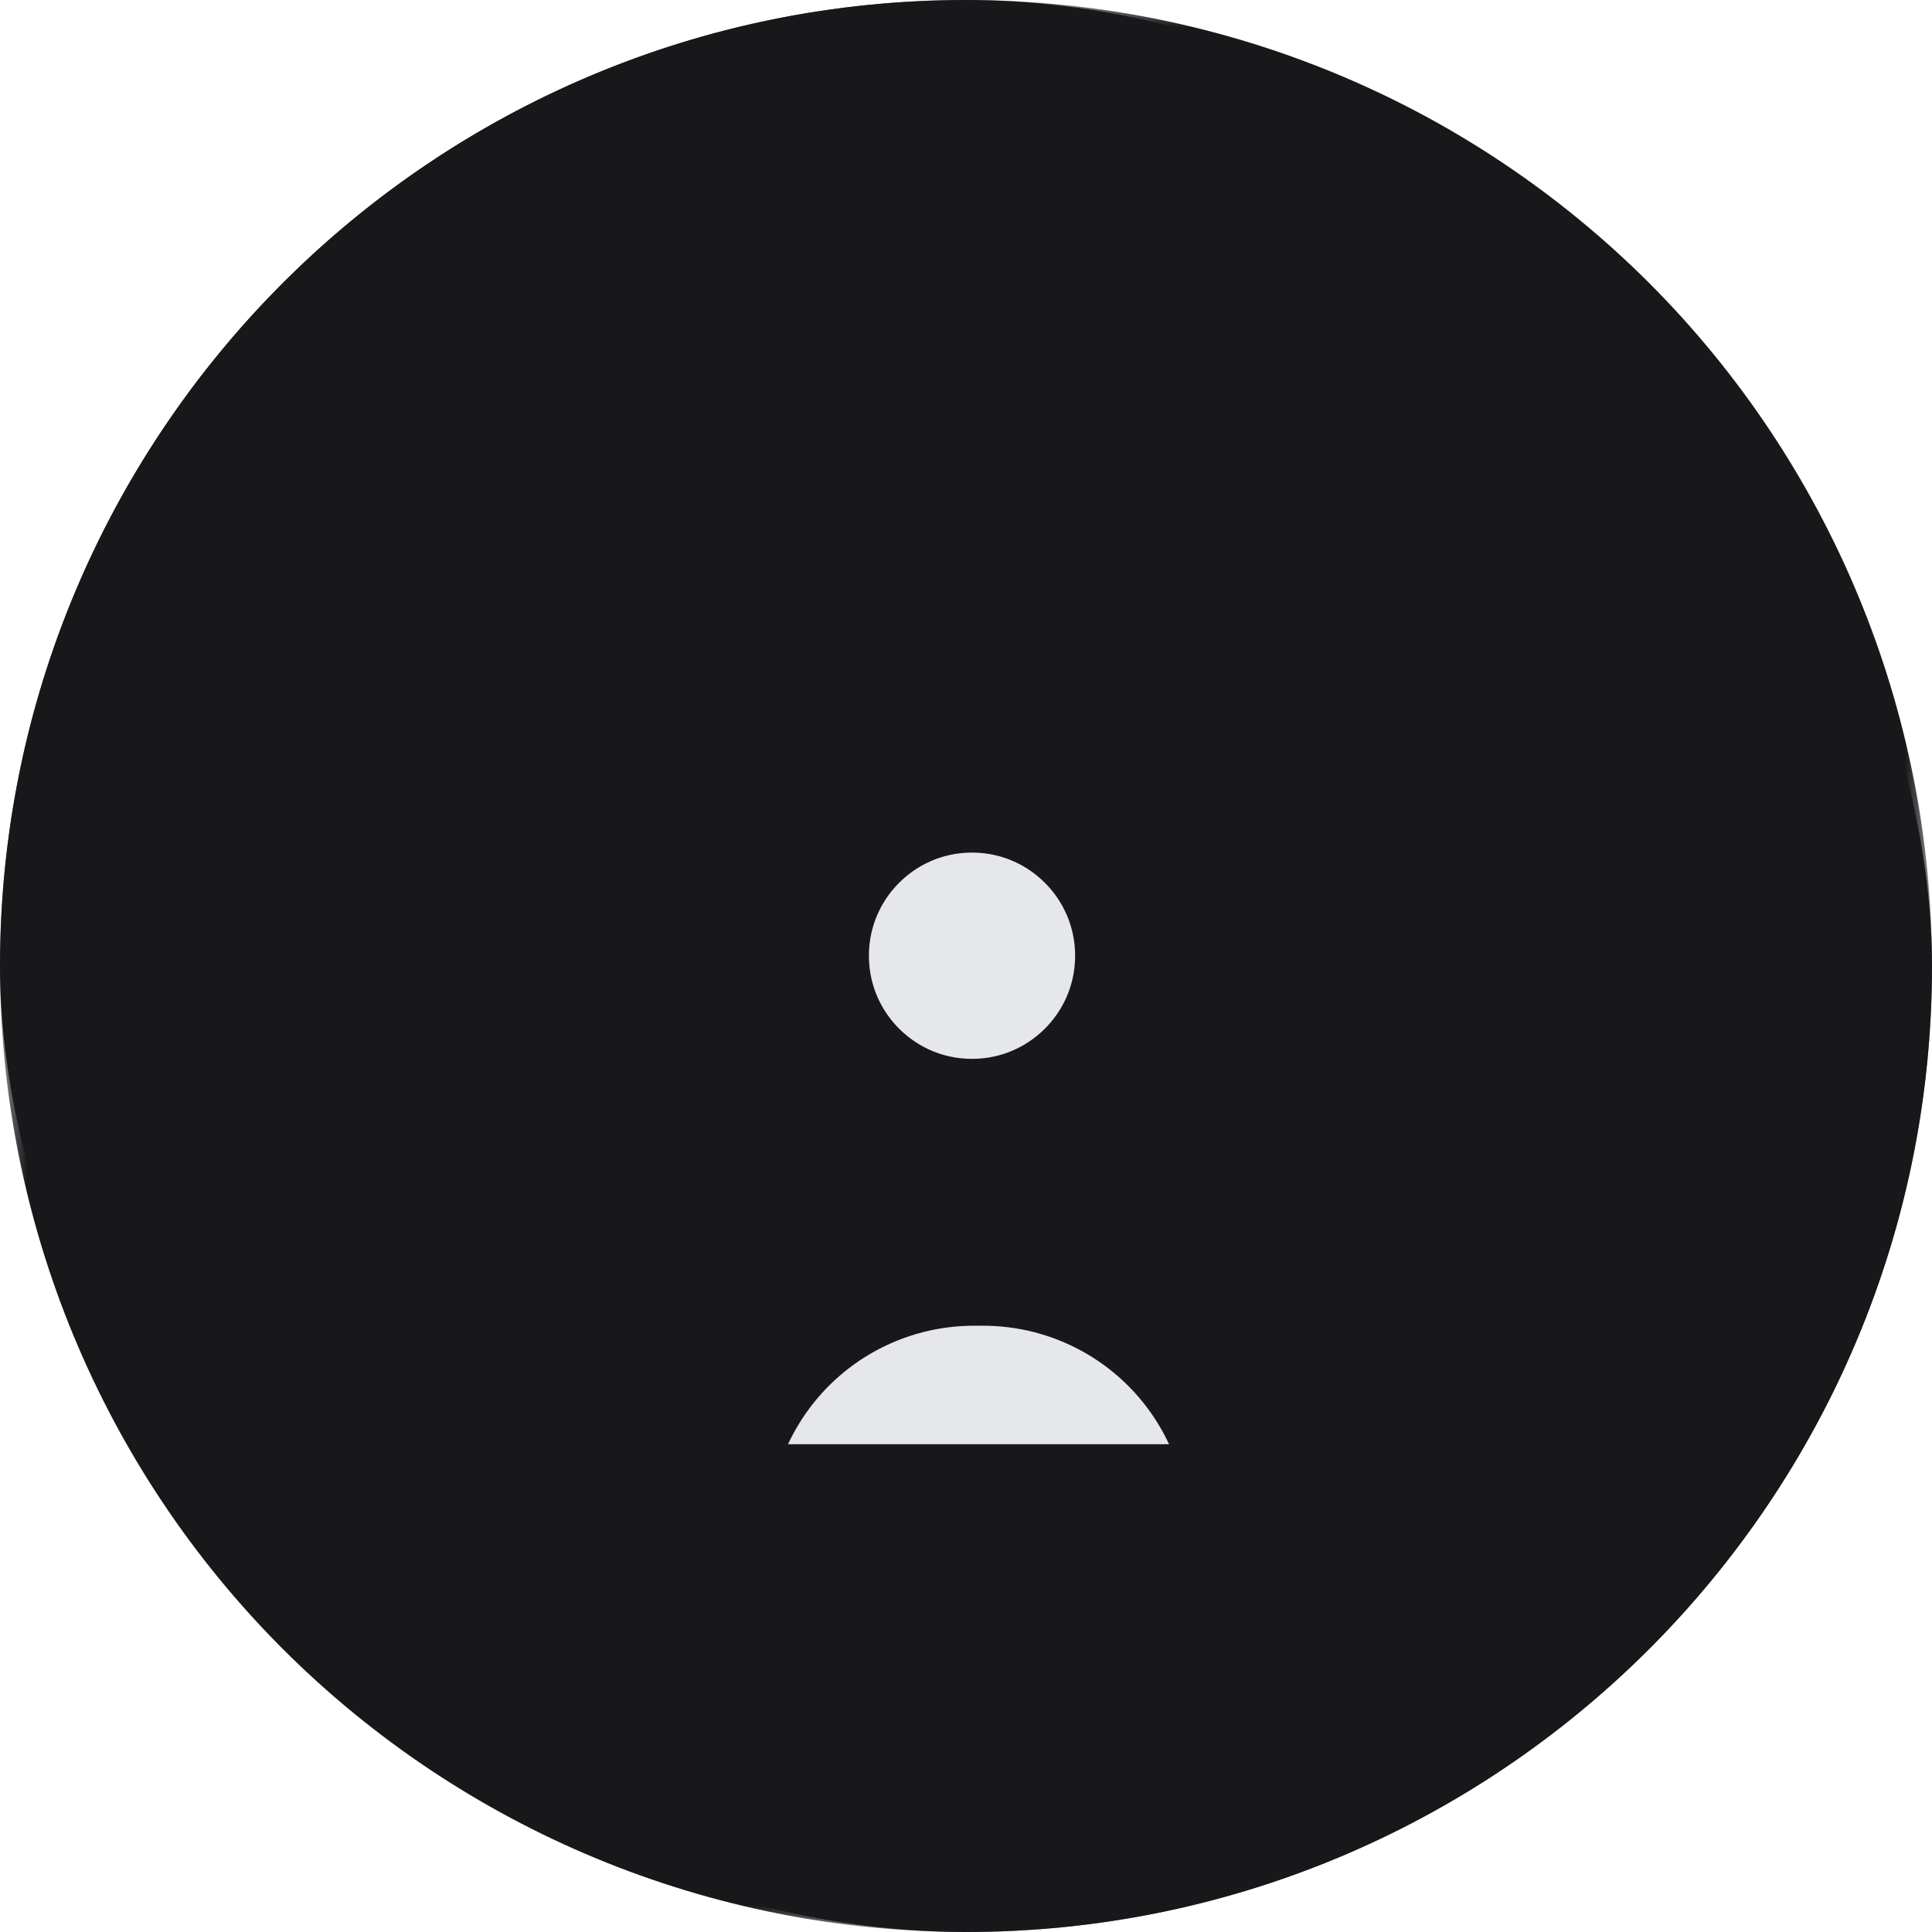 <svg width="36" height="36" viewBox="0 0 36 36" fill="none" xmlns="http://www.w3.org/2000/svg">
<rect width="36" height="36" rx="18" fill="#18181B"/>
<mask id="path-2-outside-1_1968_66911" maskUnits="userSpaceOnUse" x="0" y="0" width="36" height="36" fill="black">
<rect fill="white" width="36" height="36"/>
<path d="M34 18C34 20.101 33.586 22.182 32.782 24.123C31.978 26.064 30.799 27.828 29.314 29.314C27.828 30.799 26.064 31.978 24.123 32.782C22.182 33.586 20.101 34 18 34C15.899 34 13.818 33.586 11.877 32.782C9.936 31.978 8.172 30.799 6.686 29.314C3.686 26.313 2 22.244 2 18C2 13.757 3.686 9.687 6.686 6.686C9.687 3.686 13.757 2 18 2C20.101 2 22.182 2.414 24.123 3.218C26.064 4.022 27.828 5.201 29.314 6.686C30.799 8.172 31.978 9.936 32.782 11.877C33.586 13.818 34 15.899 34 18ZM32.937 18C32.937 16.038 32.551 14.096 31.8 12.284C31.05 10.472 29.95 8.825 28.563 7.438C27.176 6.051 25.529 4.951 23.717 4.2C21.905 3.45 19.962 3.063 18.001 3.063C14.039 3.063 10.24 4.637 7.439 7.438C4.638 10.239 3.064 14.039 3.064 18C3.064 21.961 4.638 25.761 7.439 28.562C10.24 31.363 14.039 32.937 18.001 32.937C19.962 32.937 21.905 32.55 23.717 31.8C25.529 31.049 27.176 29.949 28.563 28.562C29.95 27.175 31.05 25.528 31.8 23.716C32.551 21.904 32.937 19.962 32.937 18Z"/>
<path d="M8.147 21.122C8.371 21.718 8.563 22.179 8.722 22.507C8.846 22.762 9.08 23.169 9.424 23.729C9.886 24.478 10.578 25.242 11.5 26.02C11.522 26.038 11.523 26.057 11.502 26.077L10.873 26.707C10.864 26.716 10.853 26.721 10.841 26.721C10.829 26.721 10.817 26.717 10.808 26.709C10.454 26.396 10.066 26.022 9.645 25.587C9.315 25.246 8.979 24.824 8.638 24.323C7.976 23.35 7.468 22.288 7.113 21.138C7.011 20.808 6.942 20.53 6.908 20.304C6.868 20.049 6.844 19.904 6.834 19.87C6.791 19.718 6.768 19.573 6.766 19.432C6.761 19.16 6.721 18.726 6.644 18.13C6.643 18.125 6.634 18.092 6.617 18.033C6.599 17.968 6.602 17.876 6.625 17.758C6.659 17.587 6.702 17.178 6.754 16.532C6.776 16.263 6.807 16.033 6.848 15.841C6.882 15.679 6.912 15.527 6.938 15.385C6.966 15.228 7.001 15.076 7.044 14.93C7.444 13.568 8.053 12.323 8.871 11.195C8.991 11.029 9.159 10.823 9.374 10.576C9.577 10.343 9.841 10.025 10.09 9.789C10.6 9.305 11.157 8.861 11.761 8.457C11.791 8.437 11.818 8.441 11.842 8.469L12.371 9.101C12.39 9.122 12.387 9.141 12.364 9.157C9.986 10.78 8.488 12.992 7.871 15.79C7.826 15.991 7.799 16.181 7.788 16.362C7.773 16.628 7.696 16.853 7.69 17.123C7.681 17.495 7.681 17.978 7.69 18.571C7.693 18.75 7.716 18.921 7.76 19.083C7.787 19.186 7.797 19.303 7.791 19.433C7.787 19.512 7.8 19.628 7.829 19.779C7.962 20.468 8.068 20.915 8.147 21.122Z"/>
<path d="M24.857 25.917C26.513 24.523 27.628 22.801 28.2 20.751C28.201 20.745 28.268 20.493 28.401 19.994C28.441 19.842 28.47 19.662 28.486 19.456C28.495 19.343 28.511 19.223 28.534 19.097C28.559 18.96 28.573 18.84 28.576 18.738C28.591 18.126 28.588 17.578 28.568 17.093C28.562 16.976 28.544 16.826 28.511 16.644C28.476 16.444 28.486 16.234 28.442 16.046C28.181 14.93 27.902 14.066 27.605 13.454C26.876 11.958 25.864 10.696 24.569 9.668C24.564 9.664 24.559 9.658 24.555 9.651C24.552 9.645 24.55 9.637 24.549 9.63C24.549 9.622 24.55 9.615 24.553 9.608C24.556 9.601 24.56 9.595 24.565 9.59L25.157 8.996C25.187 8.967 25.219 8.965 25.251 8.992C26.737 10.207 27.856 11.687 28.608 13.434C28.855 14.008 29.018 14.486 29.098 14.869C29.12 14.973 29.143 15.054 29.169 15.112C29.257 15.311 29.251 15.515 29.318 15.692C29.417 15.957 29.37 16.24 29.449 16.506C29.498 16.673 29.519 16.83 29.511 16.977C29.504 17.087 29.511 17.323 29.532 17.686C29.544 17.903 29.543 18.12 29.531 18.339C29.516 18.604 29.509 18.822 29.511 18.993C29.512 19.191 29.487 19.359 29.434 19.496C29.399 19.584 29.381 19.705 29.379 19.858C29.378 19.939 29.357 20.058 29.316 20.214C29.106 20.999 28.97 21.482 28.906 21.665C28.803 21.959 28.633 22.358 28.395 22.862C28.19 23.296 27.984 23.676 27.777 24.001C27.162 24.967 26.409 25.837 25.52 26.612C25.51 26.621 25.497 26.626 25.484 26.626C25.47 26.625 25.458 26.62 25.448 26.61L24.853 26.015C24.819 25.981 24.82 25.948 24.857 25.917Z"/>
<path d="M13.572 10.559C11.588 11.861 10.319 13.65 9.764 15.926C9.71 16.15 9.675 16.354 9.659 16.537C9.634 16.82 9.564 17.051 9.562 17.356C9.559 17.794 9.56 18.14 9.566 18.394C9.568 18.477 9.586 18.626 9.618 18.842C9.63 18.923 9.644 19.072 9.661 19.29C9.667 19.379 9.703 19.566 9.767 19.852C9.814 20.061 9.862 20.245 9.913 20.404C10.459 22.128 11.43 23.55 12.827 24.672C12.857 24.695 12.858 24.721 12.83 24.749L12.319 25.26C12.298 25.281 12.276 25.282 12.253 25.261C12.223 25.234 12.175 25.194 12.11 25.142C11.79 24.881 11.433 24.53 11.038 24.09C10.368 23.343 9.832 22.493 9.43 21.542C9.184 20.959 9.003 20.388 8.886 19.829C8.868 19.742 8.857 19.547 8.814 19.408C8.793 19.337 8.781 19.281 8.781 19.241C8.773 18.937 8.74 18.57 8.68 18.139C8.651 17.933 8.651 17.733 8.68 17.54C8.722 17.26 8.749 17.024 8.761 16.833C8.779 16.558 8.808 16.323 8.847 16.127C9.154 14.601 9.801 13.221 10.787 11.987C11.424 11.189 12.181 10.518 13.059 9.971C13.065 9.967 13.073 9.966 13.08 9.967C13.088 9.968 13.094 9.972 13.098 9.977L13.574 10.546C13.579 10.551 13.578 10.555 13.572 10.559Z"/>
<path d="M23.536 24.655C25.26 23.27 26.314 21.491 26.698 19.316C26.883 18.265 26.861 17.2 26.632 16.122C26.179 13.99 25.06 12.253 23.275 10.911C23.263 10.902 23.263 10.893 23.273 10.883L23.831 10.325C23.839 10.317 23.847 10.316 23.856 10.323C25.759 11.812 26.961 13.745 27.463 16.123C27.475 16.184 27.493 16.309 27.515 16.499C27.535 16.672 27.587 16.836 27.595 17.001C27.628 17.66 27.627 18.315 27.591 18.965C27.588 19.005 27.576 19.068 27.552 19.154C27.54 19.198 27.529 19.262 27.519 19.346C27.495 19.549 27.441 19.813 27.355 20.136C26.805 22.214 25.724 23.914 24.111 25.236C24.099 25.246 24.088 25.245 24.077 25.235L23.535 24.692C23.521 24.679 23.522 24.667 23.536 24.655Z"/>
<path d="M11.704 19.973C12.192 21.347 12.996 22.475 14.116 23.358C14.154 23.388 14.156 23.42 14.122 23.455L13.578 23.999C13.573 24.004 13.566 24.007 13.558 24.007C13.55 24.008 13.543 24.005 13.538 24C13.361 23.85 13.178 23.689 12.989 23.519C11.713 22.365 10.918 20.937 10.603 19.237C10.561 19.012 10.538 18.788 10.534 18.564C10.532 18.419 10.523 18.268 10.507 18.11C10.495 17.99 10.496 17.839 10.51 17.657C10.521 17.515 10.531 17.325 10.539 17.087C10.546 16.889 10.566 16.7 10.601 16.521C10.91 14.919 11.638 13.548 12.786 12.406C13.138 12.055 13.604 11.707 14.183 11.362C14.213 11.344 14.24 11.348 14.263 11.376L14.786 12C14.805 12.022 14.802 12.041 14.777 12.056C14.268 12.365 13.871 12.649 13.589 12.906C12.493 13.902 11.792 15.126 11.484 16.576C11.455 16.717 11.434 16.895 11.421 17.111C11.408 17.33 11.351 17.584 11.366 17.823C11.368 17.858 11.395 18.224 11.445 18.921C11.452 19.017 11.486 19.193 11.545 19.451C11.578 19.594 11.632 19.768 11.704 19.973Z"/>
<path d="M21.948 12.209L22.54 11.618C22.563 11.594 22.588 11.591 22.617 11.608C23.451 12.121 24.178 12.912 24.797 13.978C25.308 14.857 25.609 15.921 25.701 17.171C25.764 18.008 25.766 18.57 25.708 18.857C25.555 19.624 25.479 20.008 25.479 20.009C25.036 21.604 24.152 22.917 22.825 23.948C22.811 23.958 22.798 23.957 22.786 23.945L22.205 23.364C22.195 23.354 22.195 23.344 22.207 23.335C23.554 22.277 24.409 20.932 24.772 19.299C24.839 18.998 24.873 18.847 24.874 18.846C24.902 18.808 24.924 18.655 24.939 18.386C24.992 17.46 24.871 16.553 24.576 15.665C24.34 14.953 23.957 14.272 23.427 13.623C22.994 13.092 22.503 12.646 21.956 12.287C21.95 12.283 21.944 12.277 21.94 12.271C21.936 12.265 21.934 12.258 21.933 12.25C21.933 12.242 21.933 12.235 21.936 12.228C21.939 12.221 21.943 12.214 21.948 12.209Z"/>
<path d="M13.56 19.812C13.663 20.025 13.759 20.208 13.846 20.362C14.23 21.038 14.767 21.605 15.457 22.061C15.462 22.064 15.465 22.068 15.468 22.072C15.47 22.076 15.472 22.081 15.472 22.086C15.473 22.091 15.472 22.096 15.471 22.101C15.469 22.106 15.466 22.11 15.463 22.113L14.884 22.693C14.873 22.703 14.86 22.71 14.845 22.711C14.83 22.712 14.815 22.708 14.803 22.699C13.802 21.972 13.086 21.031 12.653 19.876C12.504 19.477 12.41 19.106 12.369 18.761C12.334 18.452 12.319 18.072 12.327 17.62C12.336 17.127 12.396 16.696 12.505 16.328C12.698 15.685 12.986 15.076 13.37 14.501C13.859 13.772 14.512 13.193 15.329 12.766C15.347 12.757 15.368 12.754 15.388 12.758C15.408 12.762 15.425 12.772 15.438 12.788L15.952 13.401C15.968 13.42 15.965 13.435 15.943 13.447C14.769 14.074 13.943 14.994 13.464 16.209C13.288 16.655 13.194 17.088 13.181 17.51C13.166 17.964 13.19 18.412 13.252 18.856C13.282 19.07 13.389 19.327 13.455 19.543C13.483 19.636 13.518 19.725 13.56 19.812Z"/>
<path d="M23.734 16.508C23.742 16.597 23.812 16.706 23.815 16.818C23.823 17.131 23.856 17.442 23.916 17.75C23.94 17.874 23.938 18.066 23.915 18.186C23.877 18.377 23.852 18.555 23.838 18.72C23.82 18.934 23.796 19.111 23.767 19.25C23.491 20.555 22.821 21.639 21.757 22.501C21.658 22.582 21.589 22.633 21.55 22.654C21.526 22.666 21.505 22.663 21.486 22.644L20.924 22.083C20.918 22.077 20.913 22.069 20.91 22.061C20.907 22.053 20.906 22.044 20.907 22.035C20.907 22.026 20.91 22.018 20.915 22.01C20.919 22.002 20.925 21.996 20.932 21.991C22.042 21.206 22.732 20.162 23.001 18.857C23.046 18.637 23.037 18.338 23.102 18.081C23.122 17.999 23.109 17.854 23.063 17.646C23.03 17.5 23.037 17.296 23.032 17.144C23.026 16.973 22.945 16.869 22.936 16.694C22.933 16.626 22.915 16.542 22.882 16.442C22.485 15.226 21.739 14.278 20.643 13.597C20.61 13.576 20.607 13.551 20.634 13.524L21.189 12.97C21.211 12.947 21.236 12.944 21.263 12.961C22.384 13.677 23.161 14.666 23.594 15.929C23.674 16.161 23.72 16.354 23.734 16.508Z"/>
<path d="M18.112 21.73C20.277 21.73 22.033 19.974 22.033 17.809C22.033 15.643 20.277 13.887 18.112 13.887C15.946 13.887 14.191 15.643 14.191 17.809C14.191 19.974 15.946 21.73 18.112 21.73Z"/>
<path d="M12.594 28.911C12.522 28.911 12.454 28.882 12.404 28.832C12.354 28.782 12.325 28.713 12.325 28.642V28.529C12.325 26.984 12.939 25.502 14.03 24.409C15.122 23.317 16.603 22.703 18.147 22.703H18.32C19.864 22.703 21.345 23.317 22.437 24.409C23.529 25.502 24.142 26.984 24.142 28.529V28.642C24.142 28.713 24.114 28.782 24.064 28.832C24.014 28.882 23.945 28.911 23.874 28.911H12.594Z"/>
</mask>
<path d="M34 18C34 20.101 33.586 22.182 32.782 24.123C31.978 26.064 30.799 27.828 29.314 29.314C27.828 30.799 26.064 31.978 24.123 32.782C22.182 33.586 20.101 34 18 34C15.899 34 13.818 33.586 11.877 32.782C9.936 31.978 8.172 30.799 6.686 29.314C3.686 26.313 2 22.244 2 18C2 13.757 3.686 9.687 6.686 6.686C9.687 3.686 13.757 2 18 2C20.101 2 22.182 2.414 24.123 3.218C26.064 4.022 27.828 5.201 29.314 6.686C30.799 8.172 31.978 9.936 32.782 11.877C33.586 13.818 34 15.899 34 18ZM32.937 18C32.937 16.038 32.551 14.096 31.8 12.284C31.05 10.472 29.95 8.825 28.563 7.438C27.176 6.051 25.529 4.951 23.717 4.2C21.905 3.45 19.962 3.063 18.001 3.063C14.039 3.063 10.24 4.637 7.439 7.438C4.638 10.239 3.064 14.039 3.064 18C3.064 21.961 4.638 25.761 7.439 28.562C10.24 31.363 14.039 32.937 18.001 32.937C19.962 32.937 21.905 32.55 23.717 31.8C25.529 31.049 27.176 29.949 28.563 28.562C29.95 27.175 31.05 25.528 31.8 23.716C32.551 21.904 32.937 19.962 32.937 18Z" fill="#E5E7EB"/>
<path d="M8.147 21.122C8.371 21.718 8.563 22.179 8.722 22.507C8.846 22.762 9.08 23.169 9.424 23.729C9.886 24.478 10.578 25.242 11.5 26.02C11.522 26.038 11.523 26.057 11.502 26.077L10.873 26.707C10.864 26.716 10.853 26.721 10.841 26.721C10.829 26.721 10.817 26.717 10.808 26.709C10.454 26.396 10.066 26.022 9.645 25.587C9.315 25.246 8.979 24.824 8.638 24.323C7.976 23.35 7.468 22.288 7.113 21.138C7.011 20.808 6.942 20.53 6.908 20.304C6.868 20.049 6.844 19.904 6.834 19.87C6.791 19.718 6.768 19.573 6.766 19.432C6.761 19.16 6.721 18.726 6.644 18.13C6.643 18.125 6.634 18.092 6.617 18.033C6.599 17.968 6.602 17.876 6.625 17.758C6.659 17.587 6.702 17.178 6.754 16.532C6.776 16.263 6.807 16.033 6.848 15.841C6.882 15.679 6.912 15.527 6.938 15.385C6.966 15.228 7.001 15.076 7.044 14.93C7.444 13.568 8.053 12.323 8.871 11.195C8.991 11.029 9.159 10.823 9.374 10.576C9.577 10.343 9.841 10.025 10.09 9.789C10.6 9.305 11.157 8.861 11.761 8.457C11.791 8.437 11.818 8.441 11.842 8.469L12.371 9.101C12.39 9.122 12.387 9.141 12.364 9.157C9.986 10.78 8.488 12.992 7.871 15.79C7.826 15.991 7.799 16.181 7.788 16.362C7.773 16.628 7.696 16.853 7.69 17.123C7.681 17.495 7.681 17.978 7.69 18.571C7.693 18.75 7.716 18.921 7.76 19.083C7.787 19.186 7.797 19.303 7.791 19.433C7.787 19.512 7.8 19.628 7.829 19.779C7.962 20.468 8.068 20.915 8.147 21.122Z" fill="#E5E7EB"/>
<path d="M24.857 25.917C26.513 24.523 27.628 22.801 28.2 20.751C28.201 20.745 28.268 20.493 28.401 19.994C28.441 19.842 28.47 19.662 28.486 19.456C28.495 19.343 28.511 19.223 28.534 19.097C28.559 18.96 28.573 18.84 28.576 18.738C28.591 18.126 28.588 17.578 28.568 17.093C28.562 16.976 28.544 16.826 28.511 16.644C28.476 16.444 28.486 16.234 28.442 16.046C28.181 14.93 27.902 14.066 27.605 13.454C26.876 11.958 25.864 10.696 24.569 9.668C24.564 9.664 24.559 9.658 24.555 9.651C24.552 9.645 24.55 9.637 24.549 9.63C24.549 9.622 24.55 9.615 24.553 9.608C24.556 9.601 24.56 9.595 24.565 9.59L25.157 8.996C25.187 8.967 25.219 8.965 25.251 8.992C26.737 10.207 27.856 11.687 28.608 13.434C28.855 14.008 29.018 14.486 29.098 14.869C29.12 14.973 29.143 15.054 29.169 15.112C29.257 15.311 29.251 15.515 29.318 15.692C29.417 15.957 29.37 16.24 29.449 16.506C29.498 16.673 29.519 16.83 29.511 16.977C29.504 17.087 29.511 17.323 29.532 17.686C29.544 17.903 29.543 18.12 29.531 18.339C29.516 18.604 29.509 18.822 29.511 18.993C29.512 19.191 29.487 19.359 29.434 19.496C29.399 19.584 29.381 19.705 29.379 19.858C29.378 19.939 29.357 20.058 29.316 20.214C29.106 20.999 28.97 21.482 28.906 21.665C28.803 21.959 28.633 22.358 28.395 22.862C28.19 23.296 27.984 23.676 27.777 24.001C27.162 24.967 26.409 25.837 25.52 26.612C25.51 26.621 25.497 26.626 25.484 26.626C25.47 26.625 25.458 26.62 25.448 26.61L24.853 26.015C24.819 25.981 24.82 25.948 24.857 25.917Z" fill="#E5E7EB"/>
<path d="M13.572 10.559C11.588 11.861 10.319 13.65 9.764 15.926C9.71 16.15 9.675 16.354 9.659 16.537C9.634 16.82 9.564 17.051 9.562 17.356C9.559 17.794 9.56 18.14 9.566 18.394C9.568 18.477 9.586 18.626 9.618 18.842C9.63 18.923 9.644 19.072 9.661 19.29C9.667 19.379 9.703 19.566 9.767 19.852C9.814 20.061 9.862 20.245 9.913 20.404C10.459 22.128 11.43 23.55 12.827 24.672C12.857 24.695 12.858 24.721 12.83 24.749L12.319 25.26C12.298 25.281 12.276 25.282 12.253 25.261C12.223 25.234 12.175 25.194 12.11 25.142C11.79 24.881 11.433 24.53 11.038 24.09C10.368 23.343 9.832 22.493 9.43 21.542C9.184 20.959 9.003 20.388 8.886 19.829C8.868 19.742 8.857 19.547 8.814 19.408C8.793 19.337 8.781 19.281 8.781 19.241C8.773 18.937 8.74 18.57 8.68 18.139C8.651 17.933 8.651 17.733 8.68 17.54C8.722 17.26 8.749 17.024 8.761 16.833C8.779 16.558 8.808 16.323 8.847 16.127C9.154 14.601 9.801 13.221 10.787 11.987C11.424 11.189 12.181 10.518 13.059 9.971C13.065 9.967 13.073 9.966 13.08 9.967C13.088 9.968 13.094 9.972 13.098 9.977L13.574 10.546C13.579 10.551 13.578 10.555 13.572 10.559Z" fill="#E5E7EB"/>
<path d="M23.536 24.655C25.26 23.27 26.314 21.491 26.698 19.316C26.883 18.265 26.861 17.2 26.632 16.122C26.179 13.99 25.06 12.253 23.275 10.911C23.263 10.902 23.263 10.893 23.273 10.883L23.831 10.325C23.839 10.317 23.847 10.316 23.856 10.323C25.759 11.812 26.961 13.745 27.463 16.123C27.475 16.184 27.493 16.309 27.515 16.499C27.535 16.672 27.587 16.836 27.595 17.001C27.628 17.66 27.627 18.315 27.591 18.965C27.588 19.005 27.576 19.068 27.552 19.154C27.54 19.198 27.529 19.262 27.519 19.346C27.495 19.549 27.441 19.813 27.355 20.136C26.805 22.214 25.724 23.914 24.111 25.236C24.099 25.246 24.088 25.245 24.077 25.235L23.535 24.692C23.521 24.679 23.522 24.667 23.536 24.655Z" fill="#E5E7EB"/>
<path d="M11.704 19.973C12.192 21.347 12.996 22.475 14.116 23.358C14.154 23.388 14.156 23.42 14.122 23.455L13.578 23.999C13.573 24.004 13.566 24.007 13.558 24.007C13.55 24.008 13.543 24.005 13.538 24C13.361 23.85 13.178 23.689 12.989 23.519C11.713 22.365 10.918 20.937 10.603 19.237C10.561 19.012 10.538 18.788 10.534 18.564C10.532 18.419 10.523 18.268 10.507 18.11C10.495 17.99 10.496 17.839 10.51 17.657C10.521 17.515 10.531 17.325 10.539 17.087C10.546 16.889 10.566 16.7 10.601 16.521C10.91 14.919 11.638 13.548 12.786 12.406C13.138 12.055 13.604 11.707 14.183 11.362C14.213 11.344 14.24 11.348 14.263 11.376L14.786 12C14.805 12.022 14.802 12.041 14.777 12.056C14.268 12.365 13.871 12.649 13.589 12.906C12.493 13.902 11.792 15.126 11.484 16.576C11.455 16.717 11.434 16.895 11.421 17.111C11.408 17.33 11.351 17.584 11.366 17.823C11.368 17.858 11.395 18.224 11.445 18.921C11.452 19.017 11.486 19.193 11.545 19.451C11.578 19.594 11.632 19.768 11.704 19.973Z" fill="#E5E7EB"/>
<path d="M21.948 12.209L22.54 11.618C22.563 11.594 22.588 11.591 22.617 11.608C23.451 12.121 24.178 12.912 24.797 13.978C25.308 14.857 25.609 15.921 25.701 17.171C25.764 18.008 25.766 18.57 25.708 18.857C25.555 19.624 25.479 20.008 25.479 20.009C25.036 21.604 24.152 22.917 22.825 23.948C22.811 23.958 22.798 23.957 22.786 23.945L22.205 23.364C22.195 23.354 22.195 23.344 22.207 23.335C23.554 22.277 24.409 20.932 24.772 19.299C24.839 18.998 24.873 18.847 24.874 18.846C24.902 18.808 24.924 18.655 24.939 18.386C24.992 17.46 24.871 16.553 24.576 15.665C24.34 14.953 23.957 14.272 23.427 13.623C22.994 13.092 22.503 12.646 21.956 12.287C21.95 12.283 21.944 12.277 21.94 12.271C21.936 12.265 21.934 12.258 21.933 12.25C21.933 12.242 21.933 12.235 21.936 12.228C21.939 12.221 21.943 12.214 21.948 12.209Z" fill="#E5E7EB"/>
<path d="M13.56 19.812C13.663 20.025 13.759 20.208 13.846 20.362C14.23 21.038 14.767 21.605 15.457 22.061C15.462 22.064 15.465 22.068 15.468 22.072C15.47 22.076 15.472 22.081 15.472 22.086C15.473 22.091 15.472 22.096 15.471 22.101C15.469 22.106 15.466 22.11 15.463 22.113L14.884 22.693C14.873 22.703 14.86 22.71 14.845 22.711C14.83 22.712 14.815 22.708 14.803 22.699C13.802 21.972 13.086 21.031 12.653 19.876C12.504 19.477 12.41 19.106 12.369 18.761C12.334 18.452 12.319 18.072 12.327 17.62C12.336 17.127 12.396 16.696 12.505 16.328C12.698 15.685 12.986 15.076 13.37 14.501C13.859 13.772 14.512 13.193 15.329 12.766C15.347 12.757 15.368 12.754 15.388 12.758C15.408 12.762 15.425 12.772 15.438 12.788L15.952 13.401C15.968 13.42 15.965 13.435 15.943 13.447C14.769 14.074 13.943 14.994 13.464 16.209C13.288 16.655 13.194 17.088 13.181 17.51C13.166 17.964 13.19 18.412 13.252 18.856C13.282 19.07 13.389 19.327 13.455 19.543C13.483 19.636 13.518 19.725 13.56 19.812Z" fill="#E5E7EB"/>
<path d="M23.734 16.508C23.742 16.597 23.812 16.706 23.815 16.818C23.823 17.131 23.856 17.442 23.916 17.75C23.94 17.874 23.938 18.066 23.915 18.186C23.877 18.377 23.852 18.555 23.838 18.72C23.82 18.934 23.796 19.111 23.767 19.25C23.491 20.555 22.821 21.639 21.757 22.501C21.658 22.582 21.589 22.633 21.55 22.654C21.526 22.666 21.505 22.663 21.486 22.644L20.924 22.083C20.918 22.077 20.913 22.069 20.91 22.061C20.907 22.053 20.906 22.044 20.907 22.035C20.907 22.026 20.91 22.018 20.915 22.01C20.919 22.002 20.925 21.996 20.932 21.991C22.042 21.206 22.732 20.162 23.001 18.857C23.046 18.637 23.037 18.338 23.102 18.081C23.122 17.999 23.109 17.854 23.063 17.646C23.03 17.5 23.037 17.296 23.032 17.144C23.026 16.973 22.945 16.869 22.936 16.694C22.933 16.626 22.915 16.542 22.882 16.442C22.485 15.226 21.739 14.278 20.643 13.597C20.61 13.576 20.607 13.551 20.634 13.524L21.189 12.97C21.211 12.947 21.236 12.944 21.263 12.961C22.384 13.677 23.161 14.666 23.594 15.929C23.674 16.161 23.72 16.354 23.734 16.508Z" fill="#E5E7EB"/>
<path d="M18.112 21.73C20.277 21.73 22.033 19.974 22.033 17.809C22.033 15.643 20.277 13.887 18.112 13.887C15.946 13.887 14.191 15.643 14.191 17.809C14.191 19.974 15.946 21.73 18.112 21.73Z" fill="#E5E7EB"/>
<path d="M12.594 28.911C12.522 28.911 12.454 28.882 12.404 28.832C12.354 28.782 12.325 28.713 12.325 28.642V28.529C12.325 26.984 12.939 25.502 14.03 24.409C15.122 23.317 16.603 22.703 18.147 22.703H18.32C19.864 22.703 21.345 23.317 22.437 24.409C23.529 25.502 24.142 26.984 24.142 28.529V28.642C24.142 28.713 24.114 28.782 24.064 28.832C24.014 28.882 23.945 28.911 23.874 28.911H12.594Z" fill="#E5E7EB"/>
<path d="M34 18C34 20.101 33.586 22.182 32.782 24.123C31.978 26.064 30.799 27.828 29.314 29.314C27.828 30.799 26.064 31.978 24.123 32.782C22.182 33.586 20.101 34 18 34C15.899 34 13.818 33.586 11.877 32.782C9.936 31.978 8.172 30.799 6.686 29.314C3.686 26.313 2 22.244 2 18C2 13.757 3.686 9.687 6.686 6.686C9.687 3.686 13.757 2 18 2C20.101 2 22.182 2.414 24.123 3.218C26.064 4.022 27.828 5.201 29.314 6.686C30.799 8.172 31.978 9.936 32.782 11.877C33.586 13.818 34 15.899 34 18ZM32.937 18C32.937 16.038 32.551 14.096 31.8 12.284C31.05 10.472 29.95 8.825 28.563 7.438C27.176 6.051 25.529 4.951 23.717 4.2C21.905 3.45 19.962 3.063 18.001 3.063C14.039 3.063 10.24 4.637 7.439 7.438C4.638 10.239 3.064 14.039 3.064 18C3.064 21.961 4.638 25.761 7.439 28.562C10.24 31.363 14.039 32.937 18.001 32.937C19.962 32.937 21.905 32.55 23.717 31.8C25.529 31.049 27.176 29.949 28.563 28.562C29.95 27.175 31.05 25.528 31.8 23.716C32.551 21.904 32.937 19.962 32.937 18Z" stroke="#18181B" stroke-width="4" mask="url(#path-2-outside-1_1968_66911)"/>
<path d="M8.147 21.122C8.371 21.718 8.563 22.179 8.722 22.507C8.846 22.762 9.08 23.169 9.424 23.729C9.886 24.478 10.578 25.242 11.5 26.02C11.522 26.038 11.523 26.057 11.502 26.077L10.873 26.707C10.864 26.716 10.853 26.721 10.841 26.721C10.829 26.721 10.817 26.717 10.808 26.709C10.454 26.396 10.066 26.022 9.645 25.587C9.315 25.246 8.979 24.824 8.638 24.323C7.976 23.35 7.468 22.288 7.113 21.138C7.011 20.808 6.942 20.53 6.908 20.304C6.868 20.049 6.844 19.904 6.834 19.87C6.791 19.718 6.768 19.573 6.766 19.432C6.761 19.16 6.721 18.726 6.644 18.13C6.643 18.125 6.634 18.092 6.617 18.033C6.599 17.968 6.602 17.876 6.625 17.758C6.659 17.587 6.702 17.178 6.754 16.532C6.776 16.263 6.807 16.033 6.848 15.841C6.882 15.679 6.912 15.527 6.938 15.385C6.966 15.228 7.001 15.076 7.044 14.93C7.444 13.568 8.053 12.323 8.871 11.195C8.991 11.029 9.159 10.823 9.374 10.576C9.577 10.343 9.841 10.025 10.09 9.789C10.6 9.305 11.157 8.861 11.761 8.457C11.791 8.437 11.818 8.441 11.842 8.469L12.371 9.101C12.39 9.122 12.387 9.141 12.364 9.157C9.986 10.78 8.488 12.992 7.871 15.79C7.826 15.991 7.799 16.181 7.788 16.362C7.773 16.628 7.696 16.853 7.69 17.123C7.681 17.495 7.681 17.978 7.69 18.571C7.693 18.75 7.716 18.921 7.76 19.083C7.787 19.186 7.797 19.303 7.791 19.433C7.787 19.512 7.8 19.628 7.829 19.779C7.962 20.468 8.068 20.915 8.147 21.122Z" stroke="#18181B" stroke-width="4" mask="url(#path-2-outside-1_1968_66911)"/>
<path d="M24.857 25.917C26.513 24.523 27.628 22.801 28.2 20.751C28.201 20.745 28.268 20.493 28.401 19.994C28.441 19.842 28.47 19.662 28.486 19.456C28.495 19.343 28.511 19.223 28.534 19.097C28.559 18.96 28.573 18.84 28.576 18.738C28.591 18.126 28.588 17.578 28.568 17.093C28.562 16.976 28.544 16.826 28.511 16.644C28.476 16.444 28.486 16.234 28.442 16.046C28.181 14.93 27.902 14.066 27.605 13.454C26.876 11.958 25.864 10.696 24.569 9.668C24.564 9.664 24.559 9.658 24.555 9.651C24.552 9.645 24.55 9.637 24.549 9.63C24.549 9.622 24.55 9.615 24.553 9.608C24.556 9.601 24.56 9.595 24.565 9.59L25.157 8.996C25.187 8.967 25.219 8.965 25.251 8.992C26.737 10.207 27.856 11.687 28.608 13.434C28.855 14.008 29.018 14.486 29.098 14.869C29.12 14.973 29.143 15.054 29.169 15.112C29.257 15.311 29.251 15.515 29.318 15.692C29.417 15.957 29.37 16.24 29.449 16.506C29.498 16.673 29.519 16.83 29.511 16.977C29.504 17.087 29.511 17.323 29.532 17.686C29.544 17.903 29.543 18.12 29.531 18.339C29.516 18.604 29.509 18.822 29.511 18.993C29.512 19.191 29.487 19.359 29.434 19.496C29.399 19.584 29.381 19.705 29.379 19.858C29.378 19.939 29.357 20.058 29.316 20.214C29.106 20.999 28.97 21.482 28.906 21.665C28.803 21.959 28.633 22.358 28.395 22.862C28.19 23.296 27.984 23.676 27.777 24.001C27.162 24.967 26.409 25.837 25.52 26.612C25.51 26.621 25.497 26.626 25.484 26.626C25.47 26.625 25.458 26.62 25.448 26.61L24.853 26.015C24.819 25.981 24.82 25.948 24.857 25.917Z" stroke="#18181B" stroke-width="4" mask="url(#path-2-outside-1_1968_66911)"/>
<path d="M13.572 10.559C11.588 11.861 10.319 13.65 9.764 15.926C9.71 16.15 9.675 16.354 9.659 16.537C9.634 16.82 9.564 17.051 9.562 17.356C9.559 17.794 9.56 18.14 9.566 18.394C9.568 18.477 9.586 18.626 9.618 18.842C9.63 18.923 9.644 19.072 9.661 19.29C9.667 19.379 9.703 19.566 9.767 19.852C9.814 20.061 9.862 20.245 9.913 20.404C10.459 22.128 11.43 23.55 12.827 24.672C12.857 24.695 12.858 24.721 12.83 24.749L12.319 25.26C12.298 25.281 12.276 25.282 12.253 25.261C12.223 25.234 12.175 25.194 12.11 25.142C11.79 24.881 11.433 24.53 11.038 24.09C10.368 23.343 9.832 22.493 9.43 21.542C9.184 20.959 9.003 20.388 8.886 19.829C8.868 19.742 8.857 19.547 8.814 19.408C8.793 19.337 8.781 19.281 8.781 19.241C8.773 18.937 8.74 18.57 8.68 18.139C8.651 17.933 8.651 17.733 8.68 17.54C8.722 17.26 8.749 17.024 8.761 16.833C8.779 16.558 8.808 16.323 8.847 16.127C9.154 14.601 9.801 13.221 10.787 11.987C11.424 11.189 12.181 10.518 13.059 9.971C13.065 9.967 13.073 9.966 13.08 9.967C13.088 9.968 13.094 9.972 13.098 9.977L13.574 10.546C13.579 10.551 13.578 10.555 13.572 10.559Z" stroke="#18181B" stroke-width="4" mask="url(#path-2-outside-1_1968_66911)"/>
<path d="M23.536 24.655C25.26 23.27 26.314 21.491 26.698 19.316C26.883 18.265 26.861 17.2 26.632 16.122C26.179 13.99 25.06 12.253 23.275 10.911C23.263 10.902 23.263 10.893 23.273 10.883L23.831 10.325C23.839 10.317 23.847 10.316 23.856 10.323C25.759 11.812 26.961 13.745 27.463 16.123C27.475 16.184 27.493 16.309 27.515 16.499C27.535 16.672 27.587 16.836 27.595 17.001C27.628 17.66 27.627 18.315 27.591 18.965C27.588 19.005 27.576 19.068 27.552 19.154C27.54 19.198 27.529 19.262 27.519 19.346C27.495 19.549 27.441 19.813 27.355 20.136C26.805 22.214 25.724 23.914 24.111 25.236C24.099 25.246 24.088 25.245 24.077 25.235L23.535 24.692C23.521 24.679 23.522 24.667 23.536 24.655Z" stroke="#18181B" stroke-width="4" mask="url(#path-2-outside-1_1968_66911)"/>
<path d="M11.704 19.973C12.192 21.347 12.996 22.475 14.116 23.358C14.154 23.388 14.156 23.42 14.122 23.455L13.578 23.999C13.573 24.004 13.566 24.007 13.558 24.007C13.55 24.008 13.543 24.005 13.538 24C13.361 23.85 13.178 23.689 12.989 23.519C11.713 22.365 10.918 20.937 10.603 19.237C10.561 19.012 10.538 18.788 10.534 18.564C10.532 18.419 10.523 18.268 10.507 18.11C10.495 17.99 10.496 17.839 10.51 17.657C10.521 17.515 10.531 17.325 10.539 17.087C10.546 16.889 10.566 16.7 10.601 16.521C10.91 14.919 11.638 13.548 12.786 12.406C13.138 12.055 13.604 11.707 14.183 11.362C14.213 11.344 14.24 11.348 14.263 11.376L14.786 12C14.805 12.022 14.802 12.041 14.777 12.056C14.268 12.365 13.871 12.649 13.589 12.906C12.493 13.902 11.792 15.126 11.484 16.576C11.455 16.717 11.434 16.895 11.421 17.111C11.408 17.33 11.351 17.584 11.366 17.823C11.368 17.858 11.395 18.224 11.445 18.921C11.452 19.017 11.486 19.193 11.545 19.451C11.578 19.594 11.632 19.768 11.704 19.973Z" stroke="#18181B" stroke-width="4" mask="url(#path-2-outside-1_1968_66911)"/>
<path d="M21.948 12.209L22.54 11.618C22.563 11.594 22.588 11.591 22.617 11.608C23.451 12.121 24.178 12.912 24.797 13.978C25.308 14.857 25.609 15.921 25.701 17.171C25.764 18.008 25.766 18.57 25.708 18.857C25.555 19.624 25.479 20.008 25.479 20.009C25.036 21.604 24.152 22.917 22.825 23.948C22.811 23.958 22.798 23.957 22.786 23.945L22.205 23.364C22.195 23.354 22.195 23.344 22.207 23.335C23.554 22.277 24.409 20.932 24.772 19.299C24.839 18.998 24.873 18.847 24.874 18.846C24.902 18.808 24.924 18.655 24.939 18.386C24.992 17.46 24.871 16.553 24.576 15.665C24.34 14.953 23.957 14.272 23.427 13.623C22.994 13.092 22.503 12.646 21.956 12.287C21.95 12.283 21.944 12.277 21.94 12.271C21.936 12.265 21.934 12.258 21.933 12.25C21.933 12.242 21.933 12.235 21.936 12.228C21.939 12.221 21.943 12.214 21.948 12.209Z" stroke="#18181B" stroke-width="4" mask="url(#path-2-outside-1_1968_66911)"/>
<path d="M13.56 19.812C13.663 20.025 13.759 20.208 13.846 20.362C14.23 21.038 14.767 21.605 15.457 22.061C15.462 22.064 15.465 22.068 15.468 22.072C15.47 22.076 15.472 22.081 15.472 22.086C15.473 22.091 15.472 22.096 15.471 22.101C15.469 22.106 15.466 22.11 15.463 22.113L14.884 22.693C14.873 22.703 14.86 22.71 14.845 22.711C14.83 22.712 14.815 22.708 14.803 22.699C13.802 21.972 13.086 21.031 12.653 19.876C12.504 19.477 12.41 19.106 12.369 18.761C12.334 18.452 12.319 18.072 12.327 17.62C12.336 17.127 12.396 16.696 12.505 16.328C12.698 15.685 12.986 15.076 13.37 14.501C13.859 13.772 14.512 13.193 15.329 12.766C15.347 12.757 15.368 12.754 15.388 12.758C15.408 12.762 15.425 12.772 15.438 12.788L15.952 13.401C15.968 13.42 15.965 13.435 15.943 13.447C14.769 14.074 13.943 14.994 13.464 16.209C13.288 16.655 13.194 17.088 13.181 17.51C13.166 17.964 13.19 18.412 13.252 18.856C13.282 19.07 13.389 19.327 13.455 19.543C13.483 19.636 13.518 19.725 13.56 19.812Z" stroke="#18181B" stroke-width="4" mask="url(#path-2-outside-1_1968_66911)"/>
<path d="M23.734 16.508C23.742 16.597 23.812 16.706 23.815 16.818C23.823 17.131 23.856 17.442 23.916 17.75C23.94 17.874 23.938 18.066 23.915 18.186C23.877 18.377 23.852 18.555 23.838 18.72C23.82 18.934 23.796 19.111 23.767 19.25C23.491 20.555 22.821 21.639 21.757 22.501C21.658 22.582 21.589 22.633 21.55 22.654C21.526 22.666 21.505 22.663 21.486 22.644L20.924 22.083C20.918 22.077 20.913 22.069 20.91 22.061C20.907 22.053 20.906 22.044 20.907 22.035C20.907 22.026 20.91 22.018 20.915 22.01C20.919 22.002 20.925 21.996 20.932 21.991C22.042 21.206 22.732 20.162 23.001 18.857C23.046 18.637 23.037 18.338 23.102 18.081C23.122 17.999 23.109 17.854 23.063 17.646C23.03 17.5 23.037 17.296 23.032 17.144C23.026 16.973 22.945 16.869 22.936 16.694C22.933 16.626 22.915 16.542 22.882 16.442C22.485 15.226 21.739 14.278 20.643 13.597C20.61 13.576 20.607 13.551 20.634 13.524L21.189 12.97C21.211 12.947 21.236 12.944 21.263 12.961C22.384 13.677 23.161 14.666 23.594 15.929C23.674 16.161 23.72 16.354 23.734 16.508Z" stroke="#18181B" stroke-width="4" mask="url(#path-2-outside-1_1968_66911)"/>
<path d="M18.112 21.73C20.277 21.73 22.033 19.974 22.033 17.809C22.033 15.643 20.277 13.887 18.112 13.887C15.946 13.887 14.191 15.643 14.191 17.809C14.191 19.974 15.946 21.73 18.112 21.73Z" stroke="#18181B" stroke-width="4" mask="url(#path-2-outside-1_1968_66911)"/>
<path d="M12.594 28.911C12.522 28.911 12.454 28.882 12.404 28.832C12.354 28.782 12.325 28.713 12.325 28.642V28.529C12.325 26.984 12.939 25.502 14.03 24.409C15.122 23.317 16.603 22.703 18.147 22.703H18.32C19.864 22.703 21.345 23.317 22.437 24.409C23.529 25.502 24.142 26.984 24.142 28.529V28.642C24.142 28.713 24.114 28.782 24.064 28.832C24.014 28.882 23.945 28.911 23.874 28.911H12.594Z" stroke="#18181B" stroke-width="4" mask="url(#path-2-outside-1_1968_66911)"/>
</svg>
